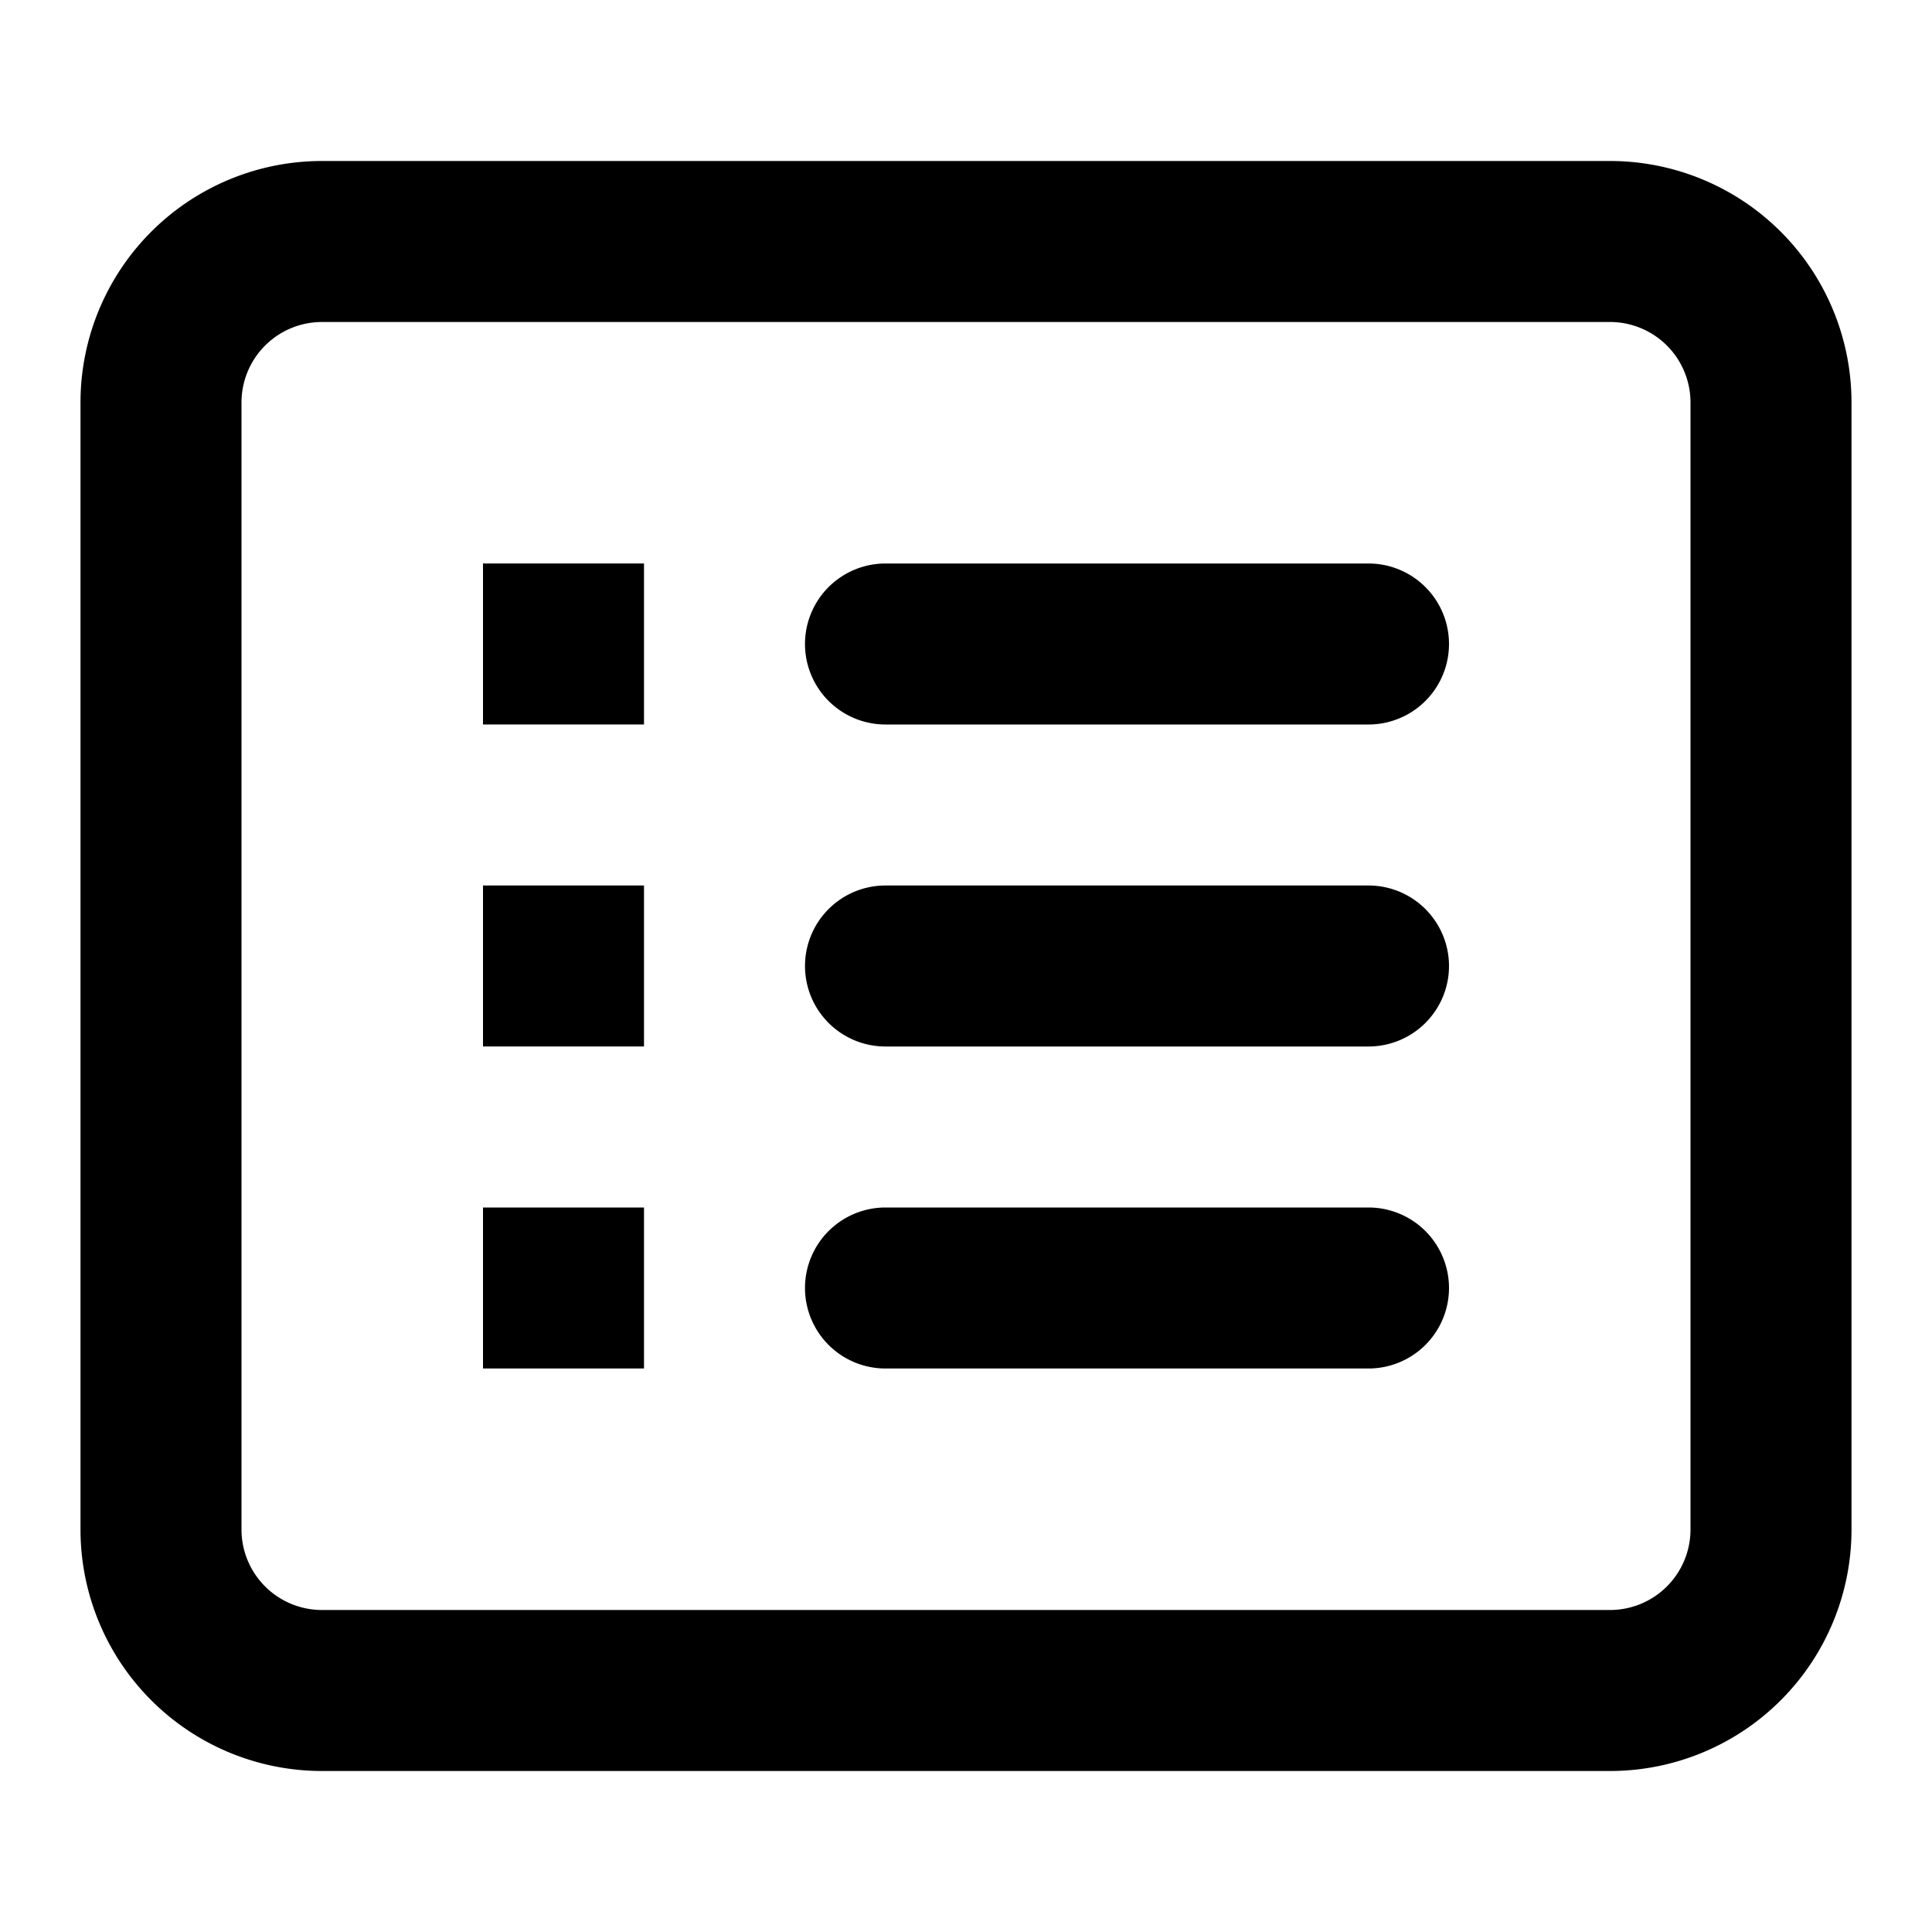 <svg xmlns="http://www.w3.org/2000/svg" width="24" height="24" viewBox="0 0 24 24"><path fill="currentColor" fill-rule="evenodd" d="M20 4H4a1 1 0 0 0-1 1v14a1 1 0 0 0 1 1h16a1 1 0 0 0 1-1V5a1 1 0 0 0-1-1ZM4 2a3 3 0 0 0-3 3v14a3 3 0 0 0 3 3h16a3 3 0 0 0 3-3V5a3 3 0 0 0-3-3H4Zm2 5h2v2H6V7Zm5 0a1 1 0 1 0 0 2h6a1 1 0 1 0 0-2h-6Zm-3 4H6v2h2v-2Zm2 1a1 1 0 0 1 1-1h6a1 1 0 1 1 0 2h-6a1 1 0 0 1-1-1Zm-2 3H6v2h2v-2Zm2 1a1 1 0 0 1 1-1h6a1 1 0 1 1 0 2h-6a1 1 0 0 1-1-1Z" clip-rule="evenodd"/></svg>